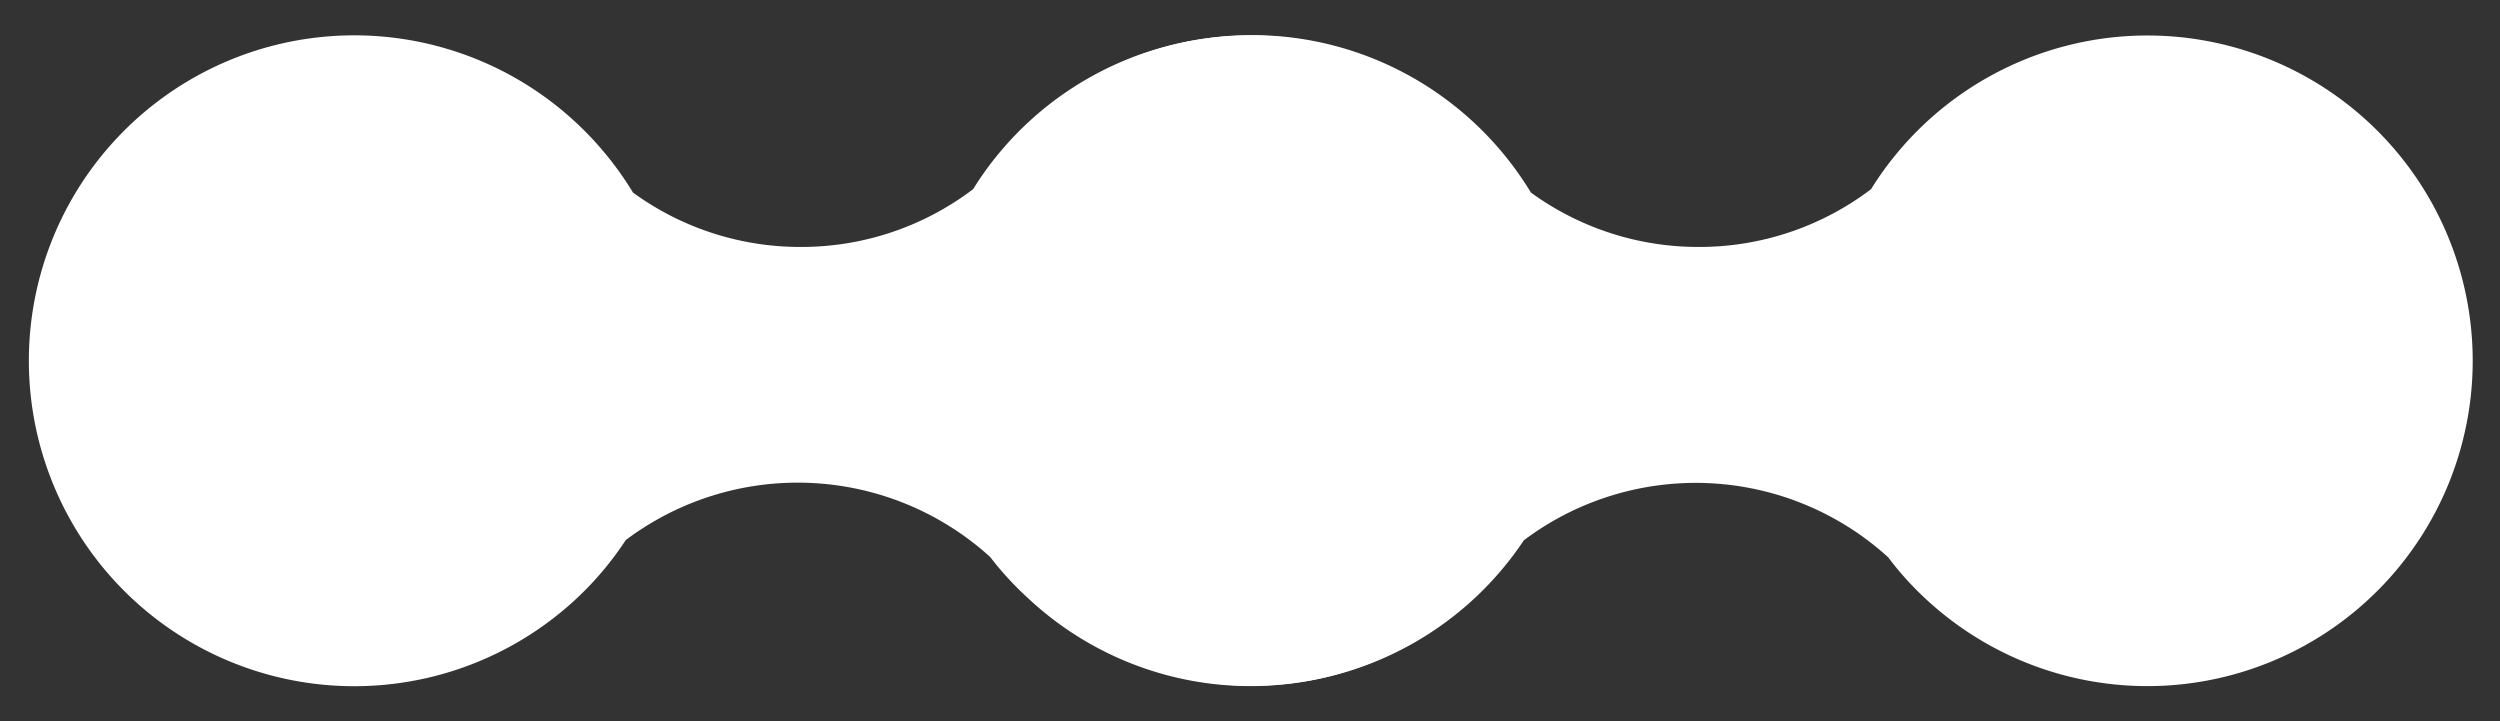 <?xml version="1.0" encoding="UTF-8" standalone="no"?><svg xmlns="http://www.w3.org/2000/svg" xmlns:xlink="http://www.w3.org/1999/xlink" fill="#000000" height="56.9" preserveAspectRatio="xMidYMid meet" version="1" viewBox="-2.3 -2.8 197.2 56.9" width="197.2" zoomAndPan="magnify"><rect x="-2.3" y="-2.8" width="197.2" height="56.9" fill="#333333" stroke="none"/><g data-name="Layer 2"><g data-name="Layer 1"><g id="change1_1"><path d="M96.26,0a25.67,25.67,0,0,0-21.8,12.12,22.4,22.4,0,0,1-13.6,4.56,22.42,22.42,0,0,1-13.23-4.29,25.83,25.83,0,0,0-6.36-7.1,25.67,25.67,0,1,0,.29,40.51,25.25,25.25,0,0,0,5.5-6,22.58,22.58,0,0,1,28.75,1.34v0a24.67,24.67,0,0,0,3,3.26A25.66,25.66,0,1,0,96.26,0Z" fill="#ffffff"/></g><g id="change1_2"><path d="M167.09,0a25.67,25.67,0,0,0-21.8,12.12,22.4,22.4,0,0,1-13.6,4.56,22.44,22.44,0,0,1-13.23-4.29,25.83,25.83,0,0,0-6.36-7.1,25.66,25.66,0,1,0-15.61,46A25.75,25.75,0,0,0,117.9,39.82a22.56,22.56,0,0,1,28.74,1.34l0,0a24.6,24.6,0,0,0,2.94,3.26A25.66,25.66,0,1,0,167.09,0Z" fill="#ffffff"/></g><g id="change2_1"><path d="M96.68 4.74L78.56 15.2 78.56 36.12 96.68 46.58 114.8 36.12 114.8 15.2 96.68 4.74z" fill="#ffffff"/></g><g id="change3_1"><path d="M167.27 4.74L149.15 15.2 149.15 36.12 167.27 46.58 185.39 36.12 185.39 15.2 167.27 4.74z" fill="#ffffff"/></g><g id="change4_1"><path d="M25.44 4.74L7.33 15.2 7.33 36.12 25.44 46.58 43.56 36.12 43.56 15.2 25.44 4.74z" fill="#ffffff"/></g></g></g></svg>